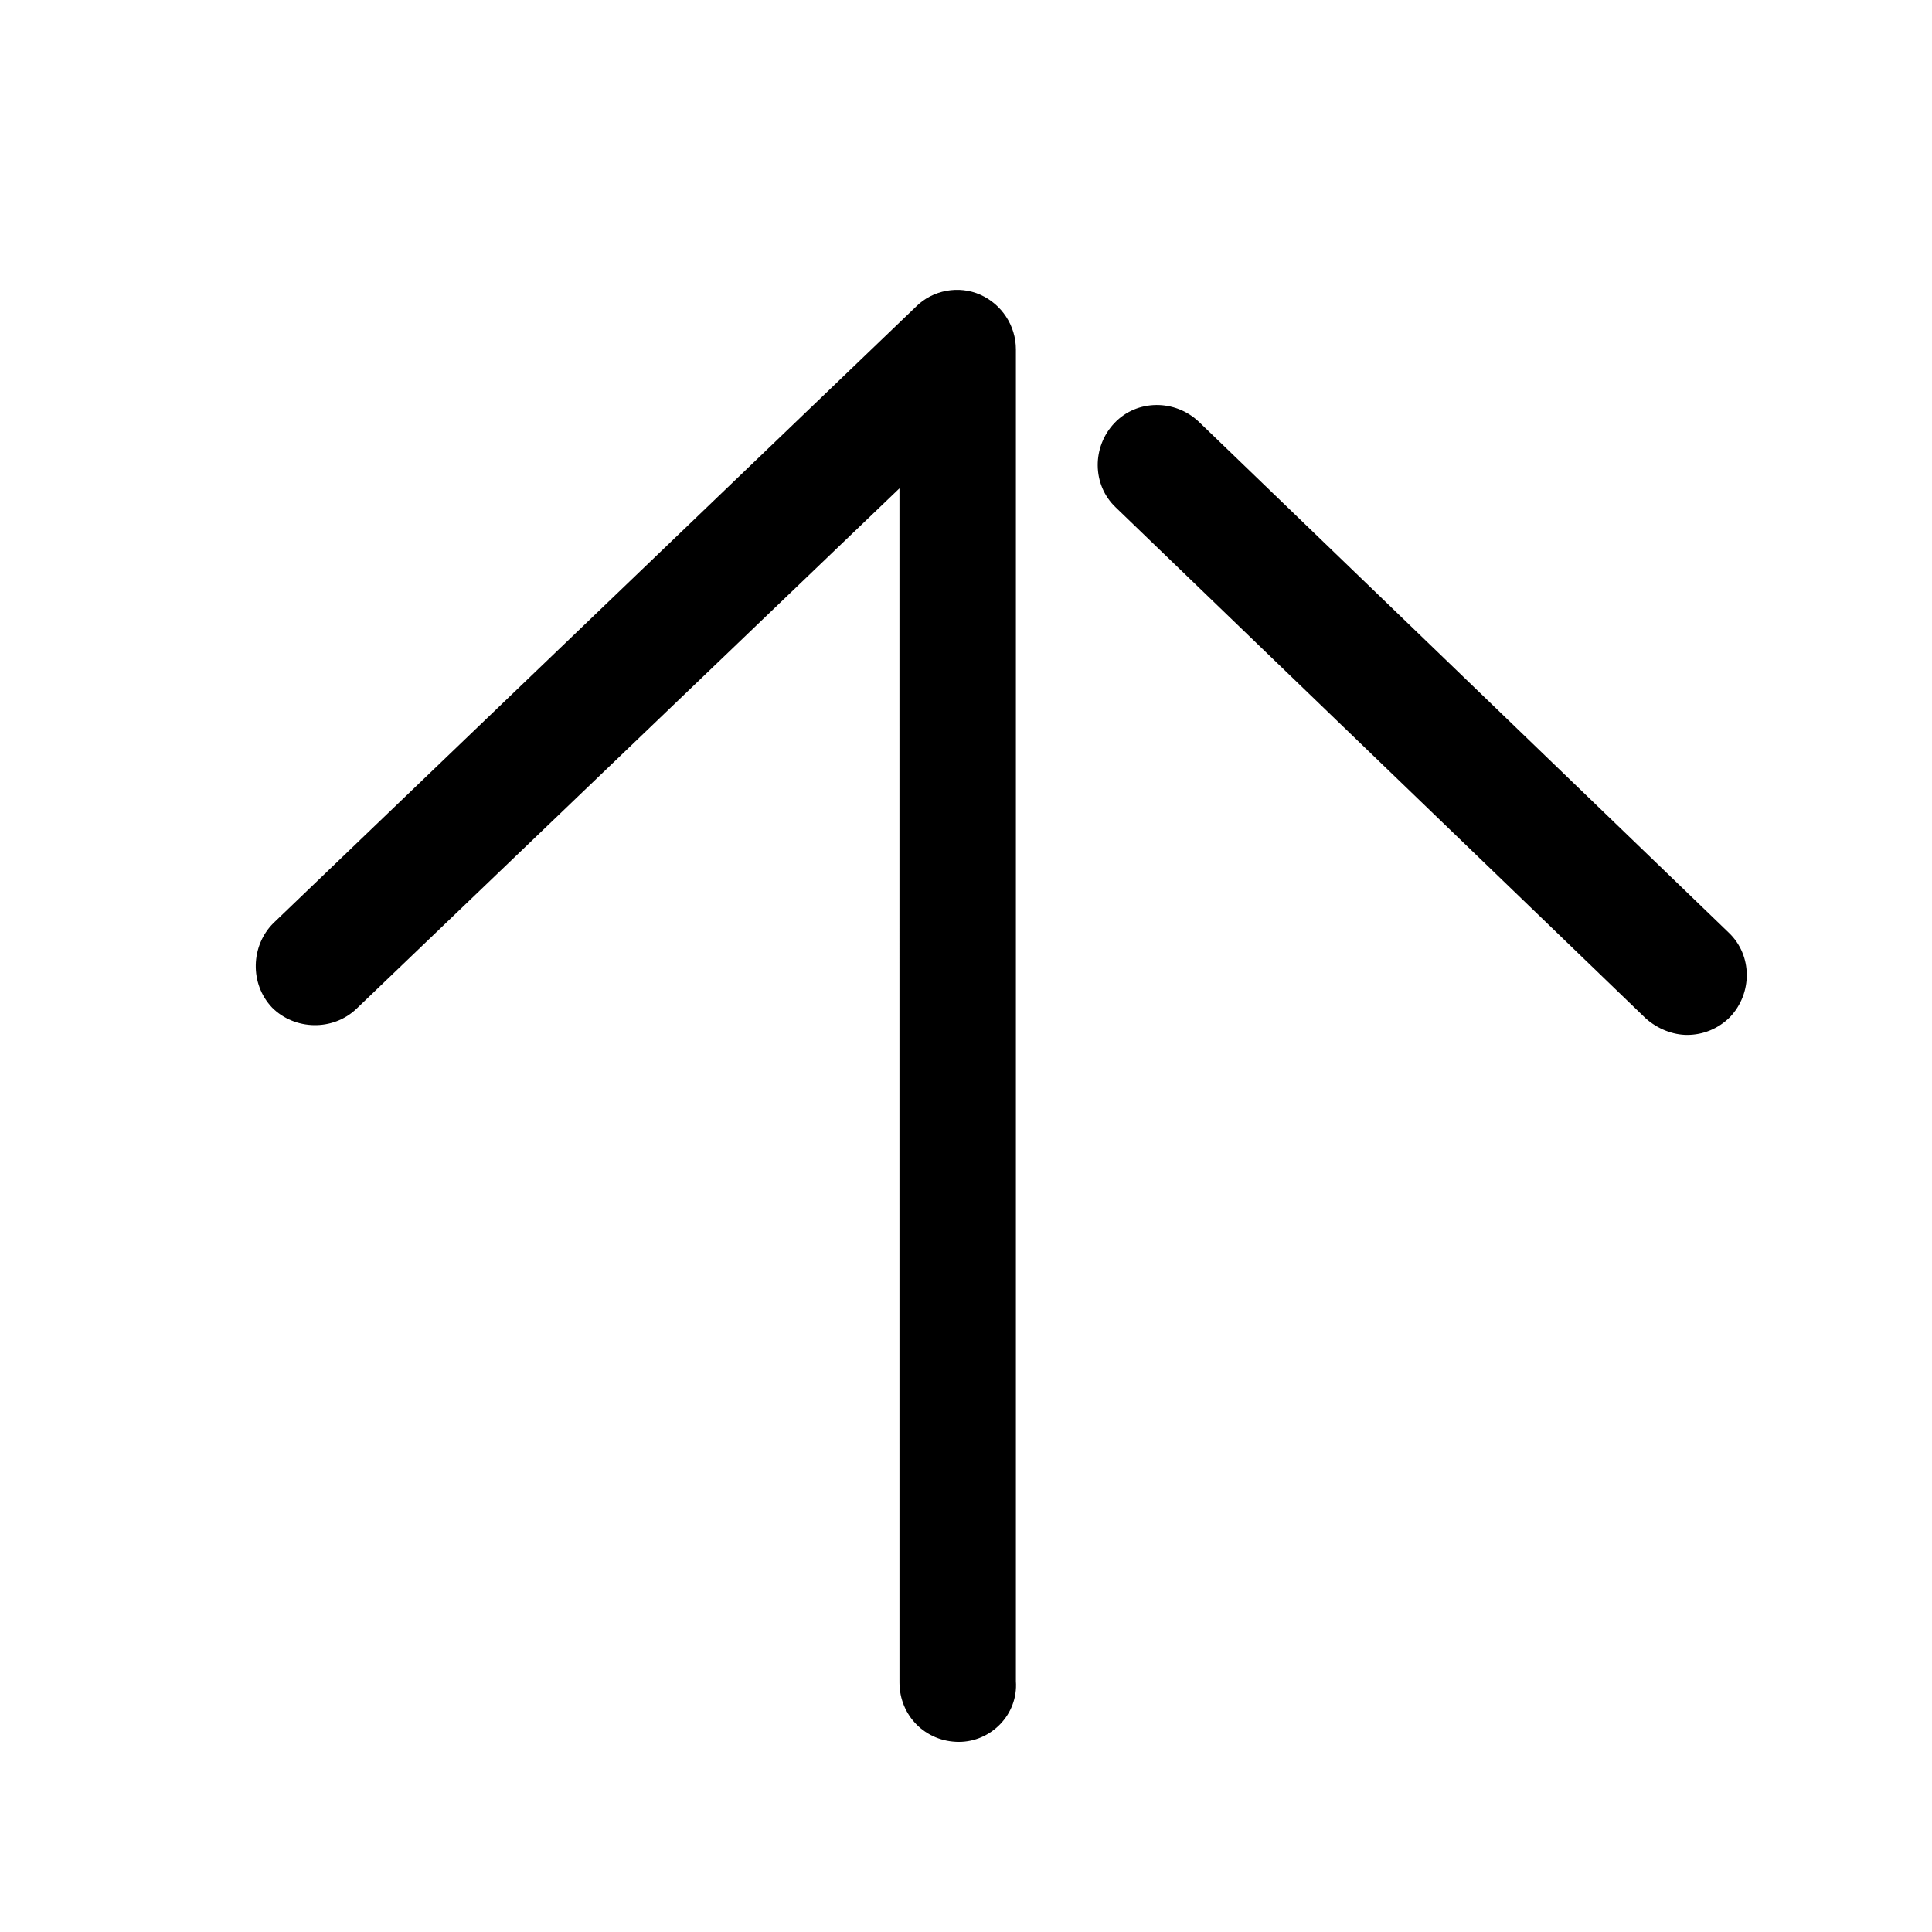 <?xml version="1.0" encoding="UTF-8"?>
<!-- The Best Svg Icon site in the world: iconSvg.co, Visit us! https://iconsvg.co -->
<svg fill="#000000" width="800px" height="800px" version="1.1" viewBox="144 144 512 512" xmlns="http://www.w3.org/2000/svg">
 <path d="m398.11 605.62c-8.816 0-15.742-6.926-15.742-15.742l-0.004-316.46-143.9 137.92c-6.297 5.984-16.375 5.668-22.355-0.316-5.984-6.297-5.668-16.375 0.316-22.355l170.35-163.42c4.41-4.41 11.336-5.668 17.004-3.148s9.445 8.188 9.445 14.484v352.98c0.629 8.816-6.613 16.059-15.113 16.059zm193.02-187.36c-3.777 0-7.871-1.574-11.02-4.41l-140.44-135.4c-6.297-5.984-6.297-16.059-0.316-22.355 5.984-6.297 16.059-6.297 22.355-0.316l140.44 135.4c6.297 5.984 6.297 16.059 0.316 22.355-3.148 3.148-7.242 4.723-11.336 4.723z"/>
</svg>